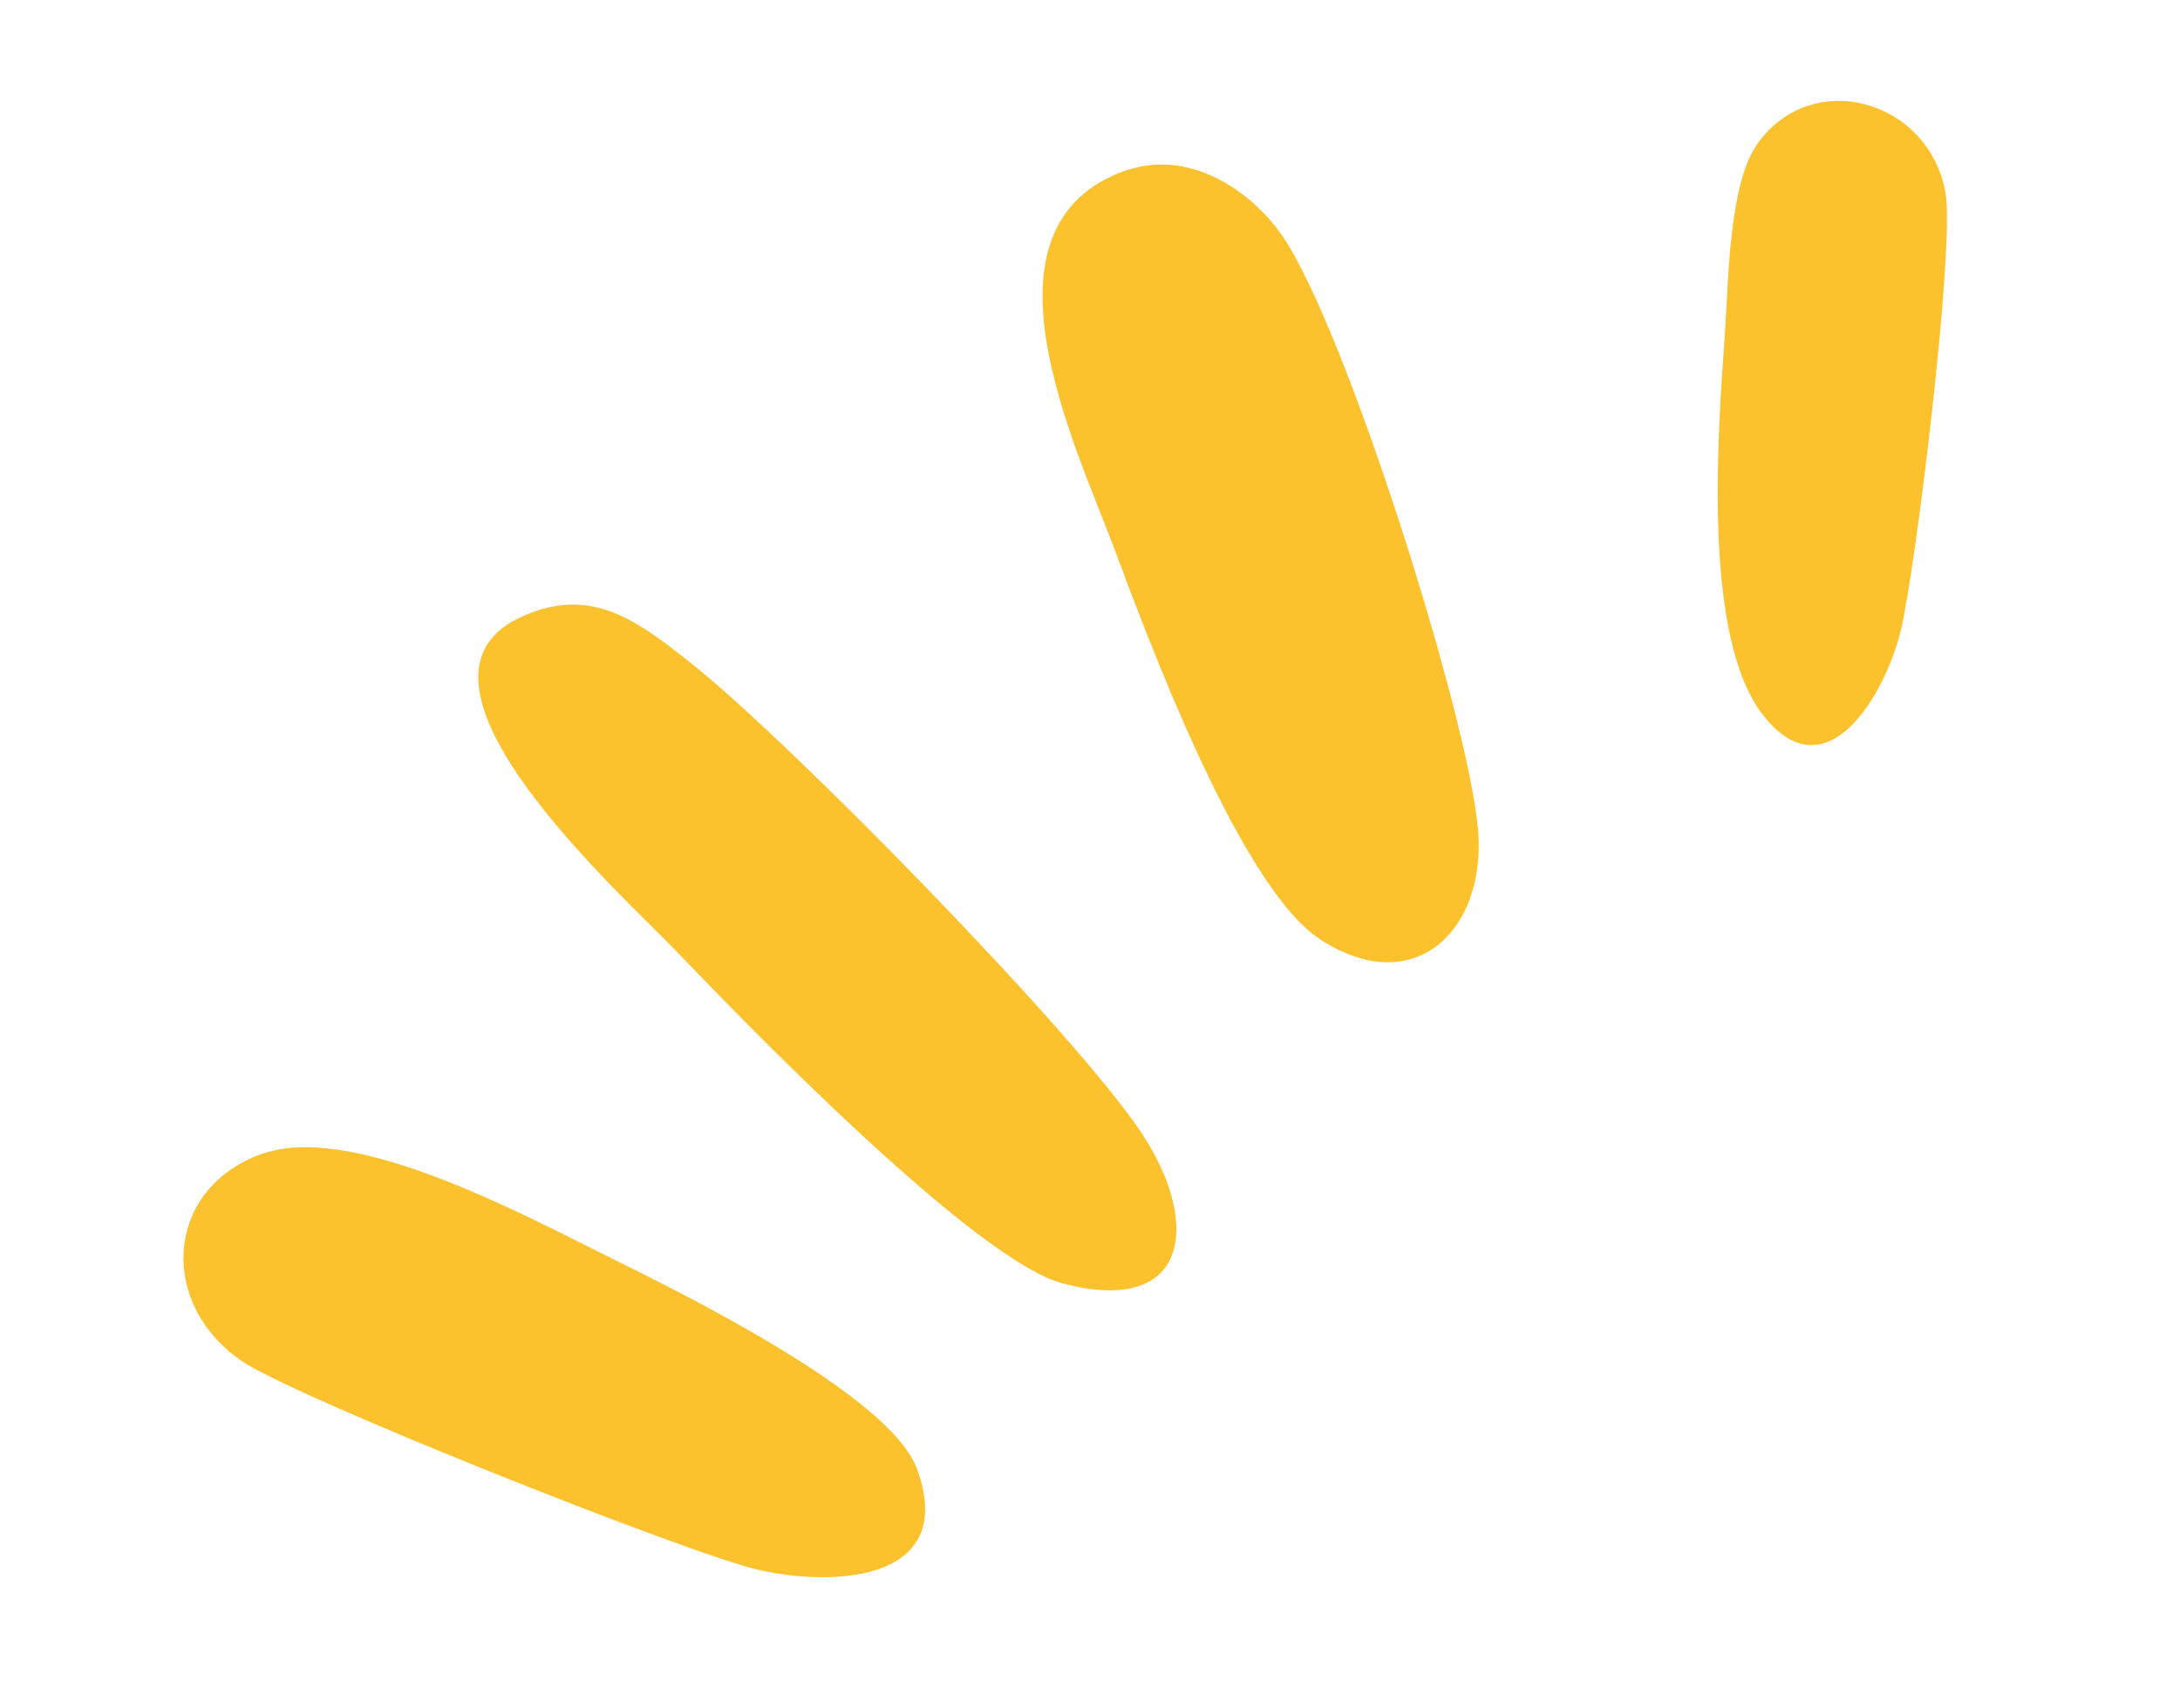 <svg width="134" height="105" viewBox="0 0 134 105" fill="none" xmlns="http://www.w3.org/2000/svg">
<path d="M16.583 70.797C22.119 69.246 32.23 74.704 37.223 77.172C41.815 79.449 54.653 85.724 56.355 90.281C58.873 97.063 51.567 97.635 46.597 96.503C42.326 95.525 18.056 85.889 14.825 83.65C9.589 80.013 10.204 72.871 16.306 70.864L16.583 70.797ZM31.918 37.983C36.222 35.932 39.079 38.091 42.362 40.676C48.377 45.412 66.126 63.524 70.183 69.674C73.857 75.233 73.101 80.962 65.3 78.891C59.962 77.475 45.972 63.077 41.59 58.495C38.325 55.07 23.582 41.969 31.918 37.983ZM69.593 10.366C73.216 9.324 76.848 11.654 78.815 14.49C82.701 20.1 90.271 44.114 90.854 51.018C91.369 57.191 86.939 61.499 81.171 57.767C76.261 54.593 70.661 39.53 68.495 33.732C66.099 27.329 59.51 13.858 69.239 10.462L69.593 10.366ZM108.057 8.793C111.408 4.149 118.549 6.108 119.586 11.85C120.171 15.096 117.768 34.883 116.841 38.741C115.927 42.581 112.319 48.91 108.423 44.031C104.589 39.231 105.599 26.586 106.033 20.409C106.234 17.363 106.288 11.463 107.915 9.016L108.057 8.793Z" fill="#FCC22D"/>
</svg>
